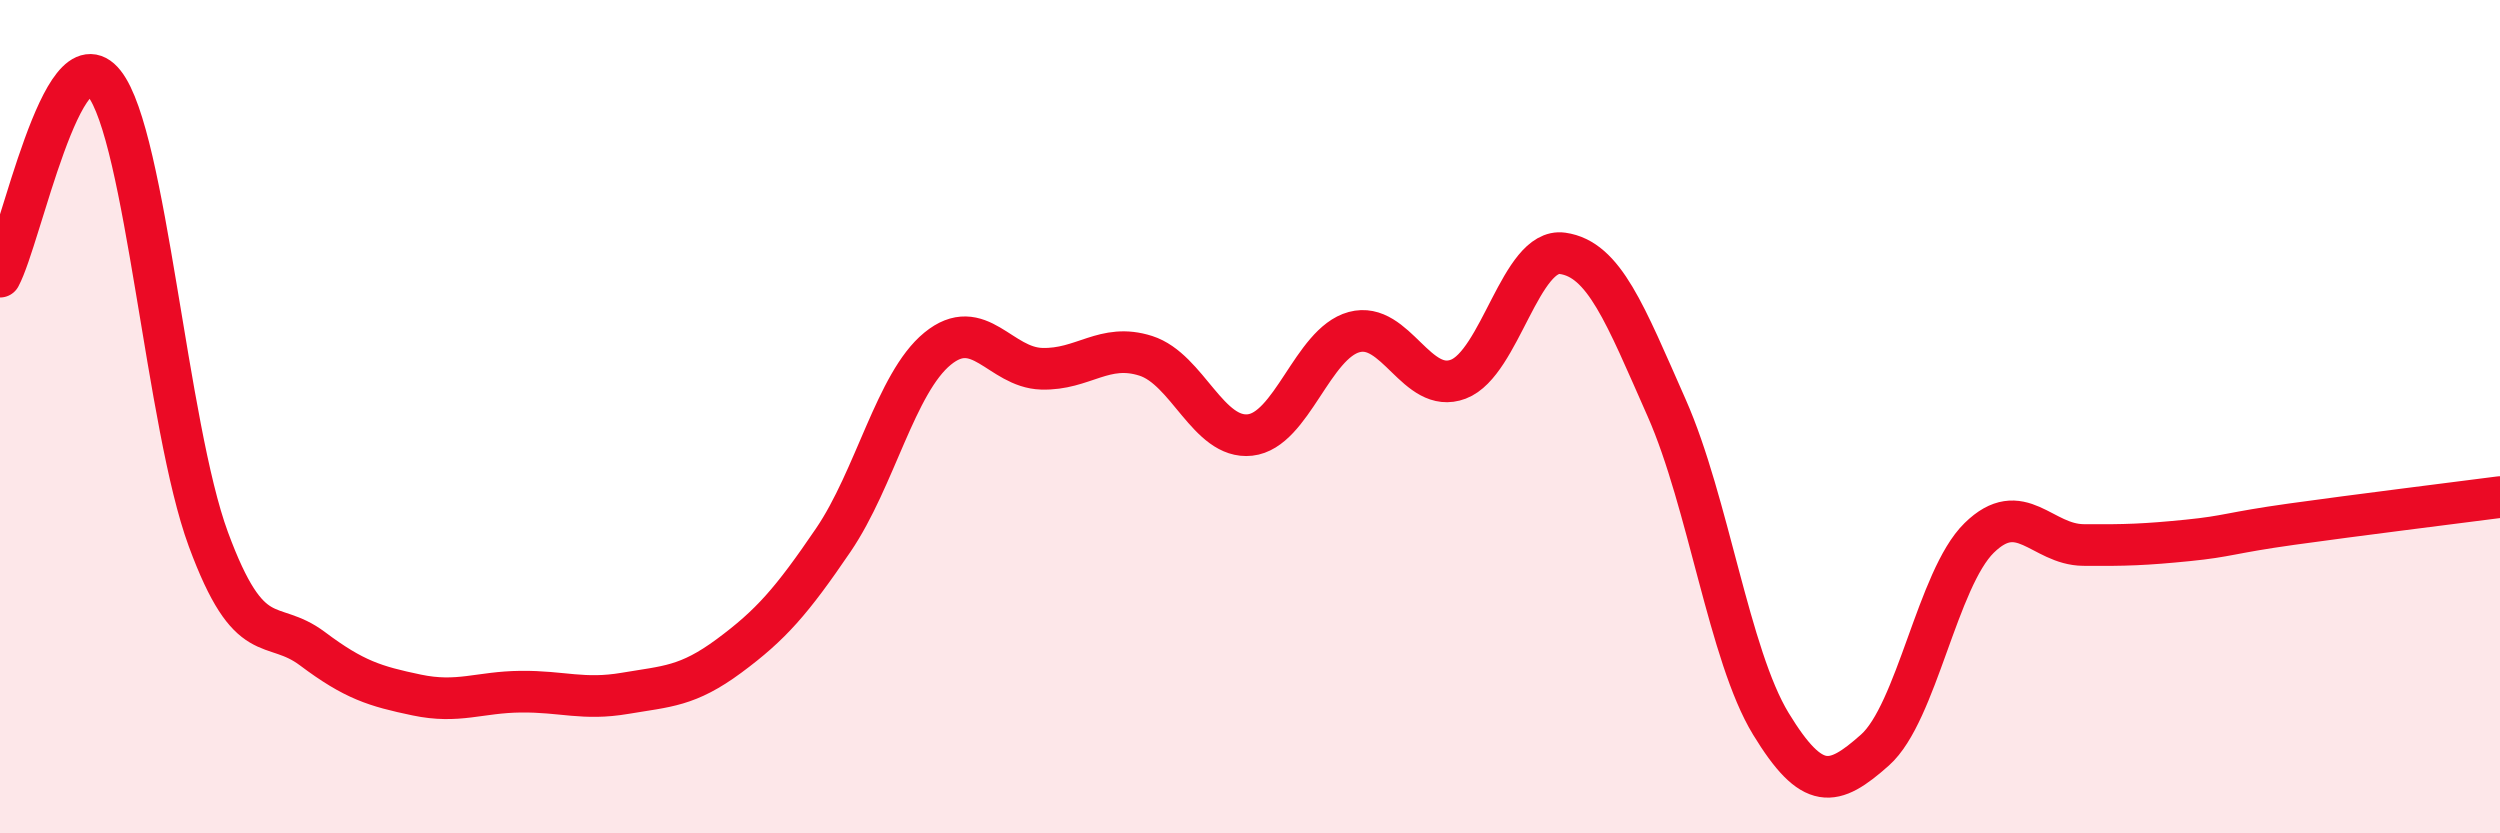 
    <svg width="60" height="20" viewBox="0 0 60 20" xmlns="http://www.w3.org/2000/svg">
      <path
        d="M 0,6.64 C 0.5,5.71 1.5,0.74 2.5,2 C 3.5,3.26 4,10.23 5,12.94 C 6,15.65 6.5,14.82 7.5,15.57 C 8.5,16.32 9,16.47 10,16.68 C 11,16.89 11.5,16.61 12.5,16.6 C 13.5,16.59 14,16.81 15,16.64 C 16,16.47 16.5,16.48 17.5,15.74 C 18.5,15 19,14.43 20,12.96 C 21,11.49 21.5,9.19 22.5,8.37 C 23.5,7.55 24,8.82 25,8.85 C 26,8.88 26.5,8.22 27.5,8.54 C 28.5,8.86 29,10.55 30,10.44 C 31,10.33 31.5,8.24 32.5,7.97 C 33.5,7.7 34,9.48 35,9.1 C 36,8.72 36.5,5.94 37.5,6.08 C 38.5,6.22 39,7.53 40,9.79 C 41,12.05 41.5,15.73 42.5,17.37 C 43.5,19.01 44,18.89 45,18 C 46,17.11 46.5,13.89 47.5,12.91 C 48.5,11.93 49,13.07 50,13.08 C 51,13.09 51.5,13.07 52.5,12.97 C 53.5,12.87 53.5,12.79 55,12.58 C 56.5,12.37 59,12.06 60,11.93L60 20L0 20Z"
        fill="#EB0A25"
        opacity="0.1"
        stroke-linecap="round"
        stroke-linejoin="round"
      />
      <path
        d="M 0,6.64 C 0.5,5.71 1.5,0.74 2.5,2 C 3.5,3.26 4,10.23 5,12.94 C 6,15.65 6.5,14.82 7.5,15.57 C 8.5,16.32 9,16.47 10,16.68 C 11,16.89 11.5,16.61 12.5,16.6 C 13.5,16.59 14,16.81 15,16.64 C 16,16.47 16.5,16.48 17.5,15.74 C 18.5,15 19,14.43 20,12.96 C 21,11.49 21.5,9.19 22.5,8.37 C 23.5,7.55 24,8.82 25,8.85 C 26,8.88 26.5,8.22 27.5,8.54 C 28.5,8.86 29,10.55 30,10.44 C 31,10.33 31.5,8.24 32.5,7.97 C 33.5,7.7 34,9.48 35,9.1 C 36,8.72 36.5,5.94 37.5,6.08 C 38.5,6.22 39,7.53 40,9.79 C 41,12.05 41.5,15.73 42.5,17.37 C 43.5,19.01 44,18.89 45,18 C 46,17.11 46.5,13.89 47.5,12.91 C 48.5,11.93 49,13.07 50,13.08 C 51,13.09 51.5,13.07 52.5,12.97 C 53.5,12.87 53.5,12.79 55,12.58 C 56.5,12.37 59,12.06 60,11.93"
        stroke="#EB0A25"
        stroke-width="1"
        fill="none"
        stroke-linecap="round"
        stroke-linejoin="round"
      />
    </svg>
  